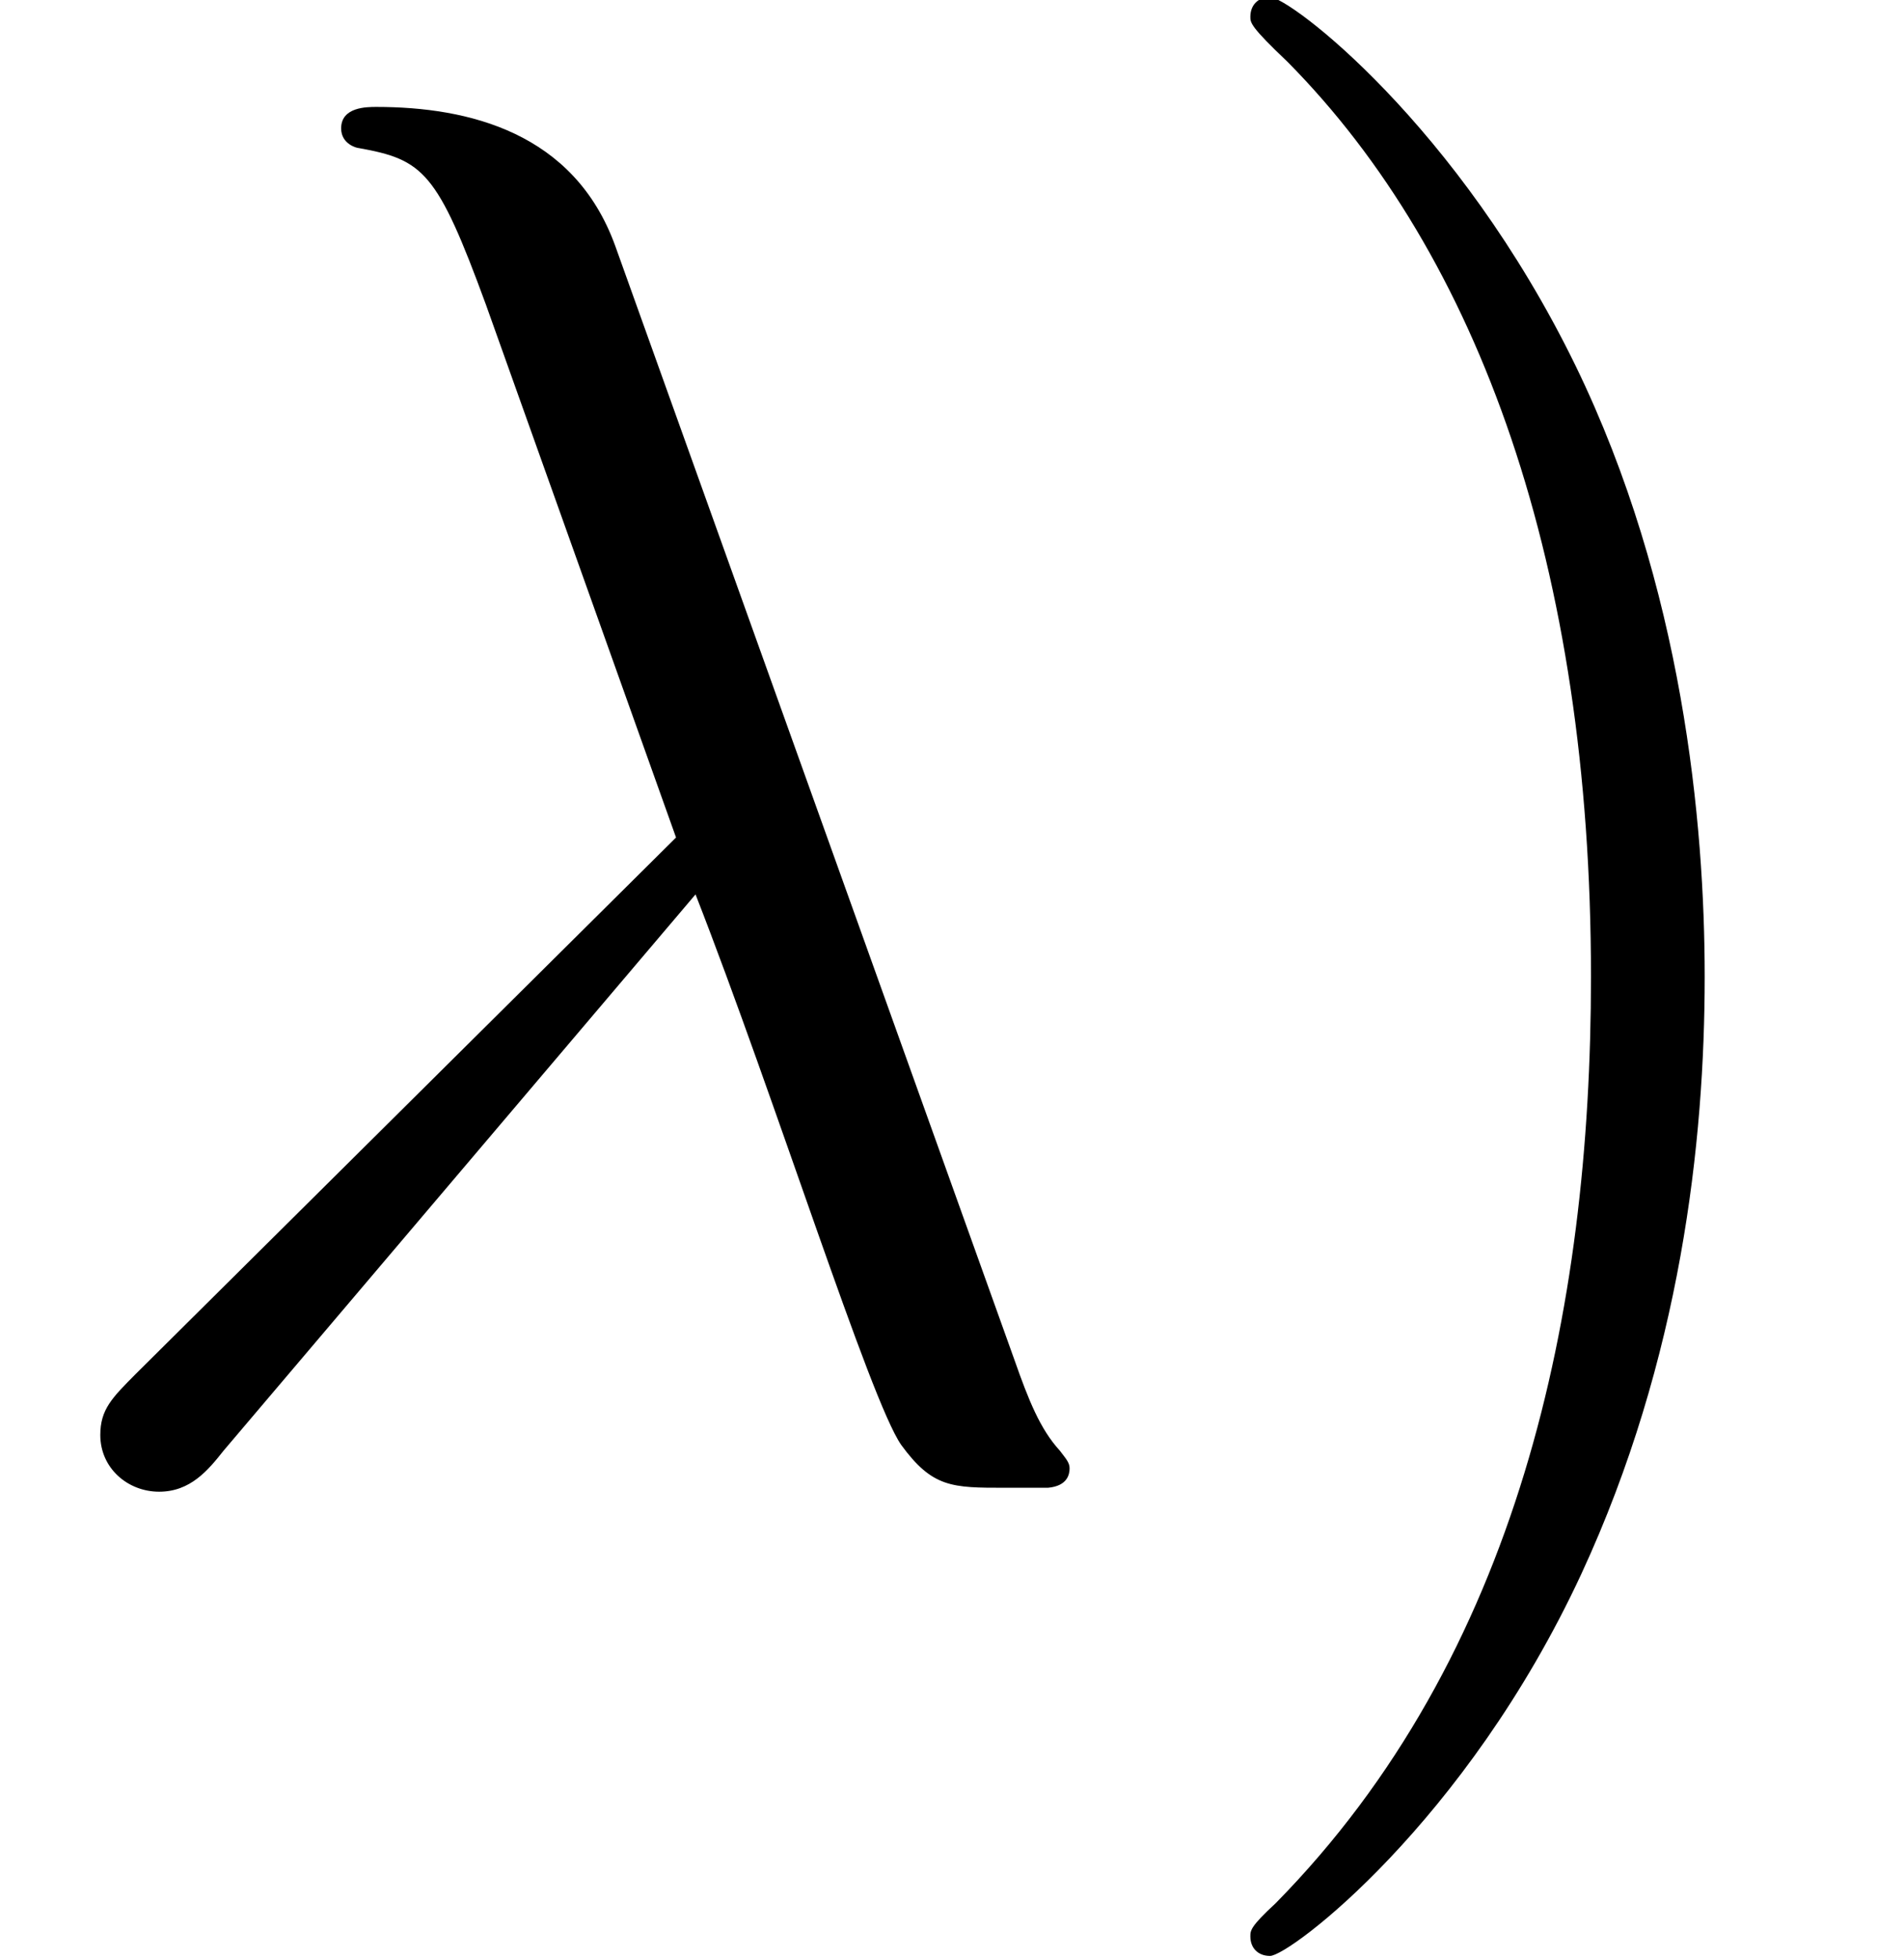 <?xml version='1.0' encoding='ISO-8859-1'?>
<!DOCTYPE svg PUBLIC "-//W3C//DTD SVG 1.1//EN" "http://www.w3.org/Graphics/SVG/1.1/DTD/svg11.dtd">
<!-- This file was generated by dvisvgm 1.2.2 (x86_64-unknown-linux-gnu) -->
<!-- Mon Jan  5 02:28:17 2015 -->
<svg height='10.909pt' version='1.1' viewBox='70.735 60.56 10.606 10.909' width='10.606pt' xmlns='http://www.w3.org/2000/svg' xmlns:xlink='http://www.w3.org/1999/xlink'>
<defs>
<path d='M3.909 -3.197C4.358 -2.048 4.884 -0.372 5.059 -0.12C5.234 0.12 5.344 0.12 5.639 0.12H5.88C5.99 0.11 6.001 0.044 6.001 0.011S5.979 -0.044 5.946 -0.088C5.836 -0.208 5.771 -0.372 5.694 -0.591L3.46 -6.822C3.23 -7.457 2.639 -7.599 2.124 -7.599C2.07 -7.599 1.927 -7.599 1.927 -7.479C1.927 -7.391 2.015 -7.369 2.026 -7.369C2.387 -7.304 2.464 -7.238 2.737 -6.493L3.8 -3.515L0.777 -0.515C0.646 -0.383 0.58 -0.318 0.58 -0.175C0.58 0.011 0.734 0.142 0.909 0.142S1.183 0.022 1.27 -0.088L3.909 -3.197Z' id='g0-21'/>
<path d='M3.165 -2.737C3.165 -3.592 3.044 -4.917 2.442 -6.154C1.785 -7.501 0.843 -8.213 0.734 -8.213C0.668 -8.213 0.624 -8.169 0.624 -8.103C0.624 -8.07 0.624 -8.048 0.832 -7.851C1.905 -6.767 2.529 -5.026 2.529 -2.737C2.529 -0.865 2.124 1.062 0.766 2.442C0.624 2.573 0.624 2.595 0.624 2.628C0.624 2.694 0.668 2.737 0.734 2.737C0.843 2.737 1.829 1.993 2.475 0.602C3.033 -0.602 3.165 -1.818 3.165 -2.737Z' id='g1-41'/>
</defs>
<g id='page1' transform='matrix(0.996 0 0 0.996 0 0)'>
<use x='71' xlink:href='#g0-21' y='69'/>
<use x='77.388' xlink:href='#g1-41' y='69'/>
</g>
</svg>
<!--Rendered by QuickLaTeX.com--><!--Rendered by QuickLaTeX.com-->